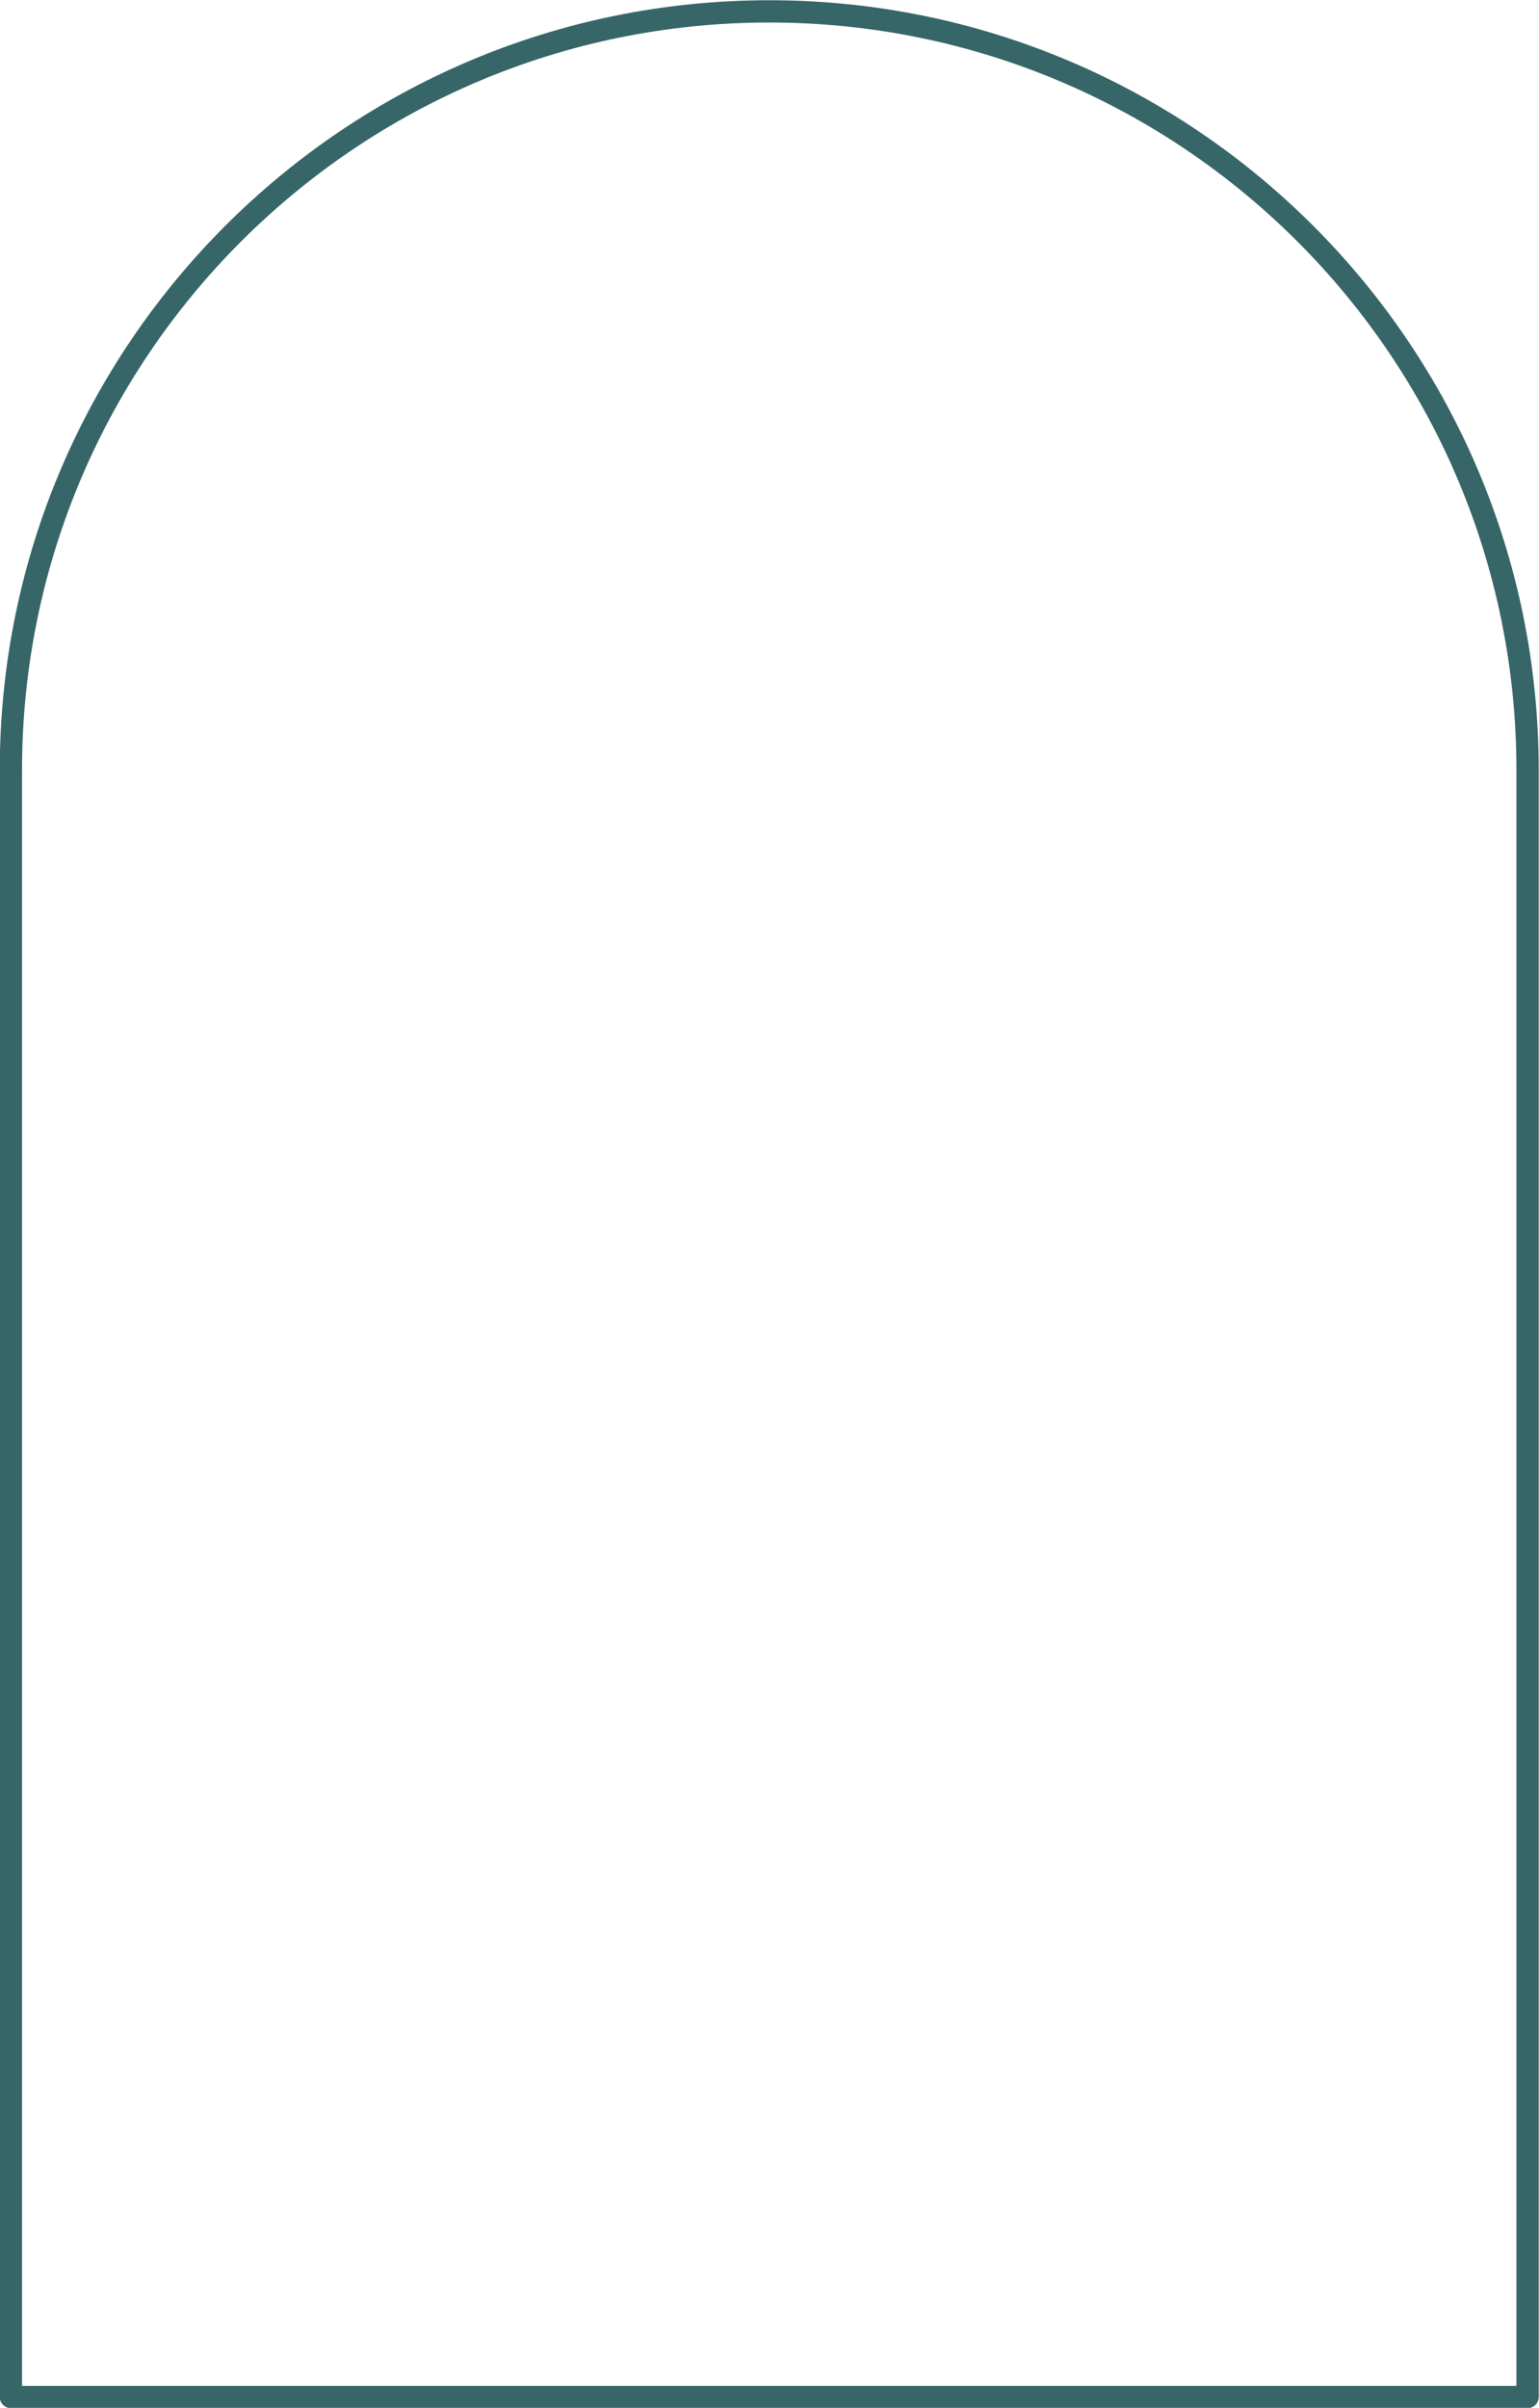 <?xml version="1.0" encoding="UTF-8" standalone="no"?><svg xmlns="http://www.w3.org/2000/svg" xmlns:xlink="http://www.w3.org/1999/xlink" fill="#376668" height="458.7" preserveAspectRatio="xMidYMid meet" version="1" viewBox="103.4 20.6 293.3 458.7" width="293.3" zoomAndPan="magnify"><g id="change1_1"><path d="M 103.355 167.285 L 103.355 477.23 C 103.355 478.406 104.309 479.355 105.48 479.355 L 394.52 479.355 C 395.691 479.355 396.645 478.406 396.645 477.23 L 396.645 167.285 C 396.645 86.352 330.934 20.645 250 20.645 C 169.066 20.645 103.355 86.352 103.355 167.285 Z M 107.602 167.285 C 107.602 88.695 171.41 24.891 250 24.891 C 328.59 24.891 392.398 88.695 392.398 167.285 L 392.398 475.109 C 392.398 475.109 133.738 475.109 107.602 475.109 L 107.602 167.285" fill="inherit" fill-rule="evenodd"/></g></svg>